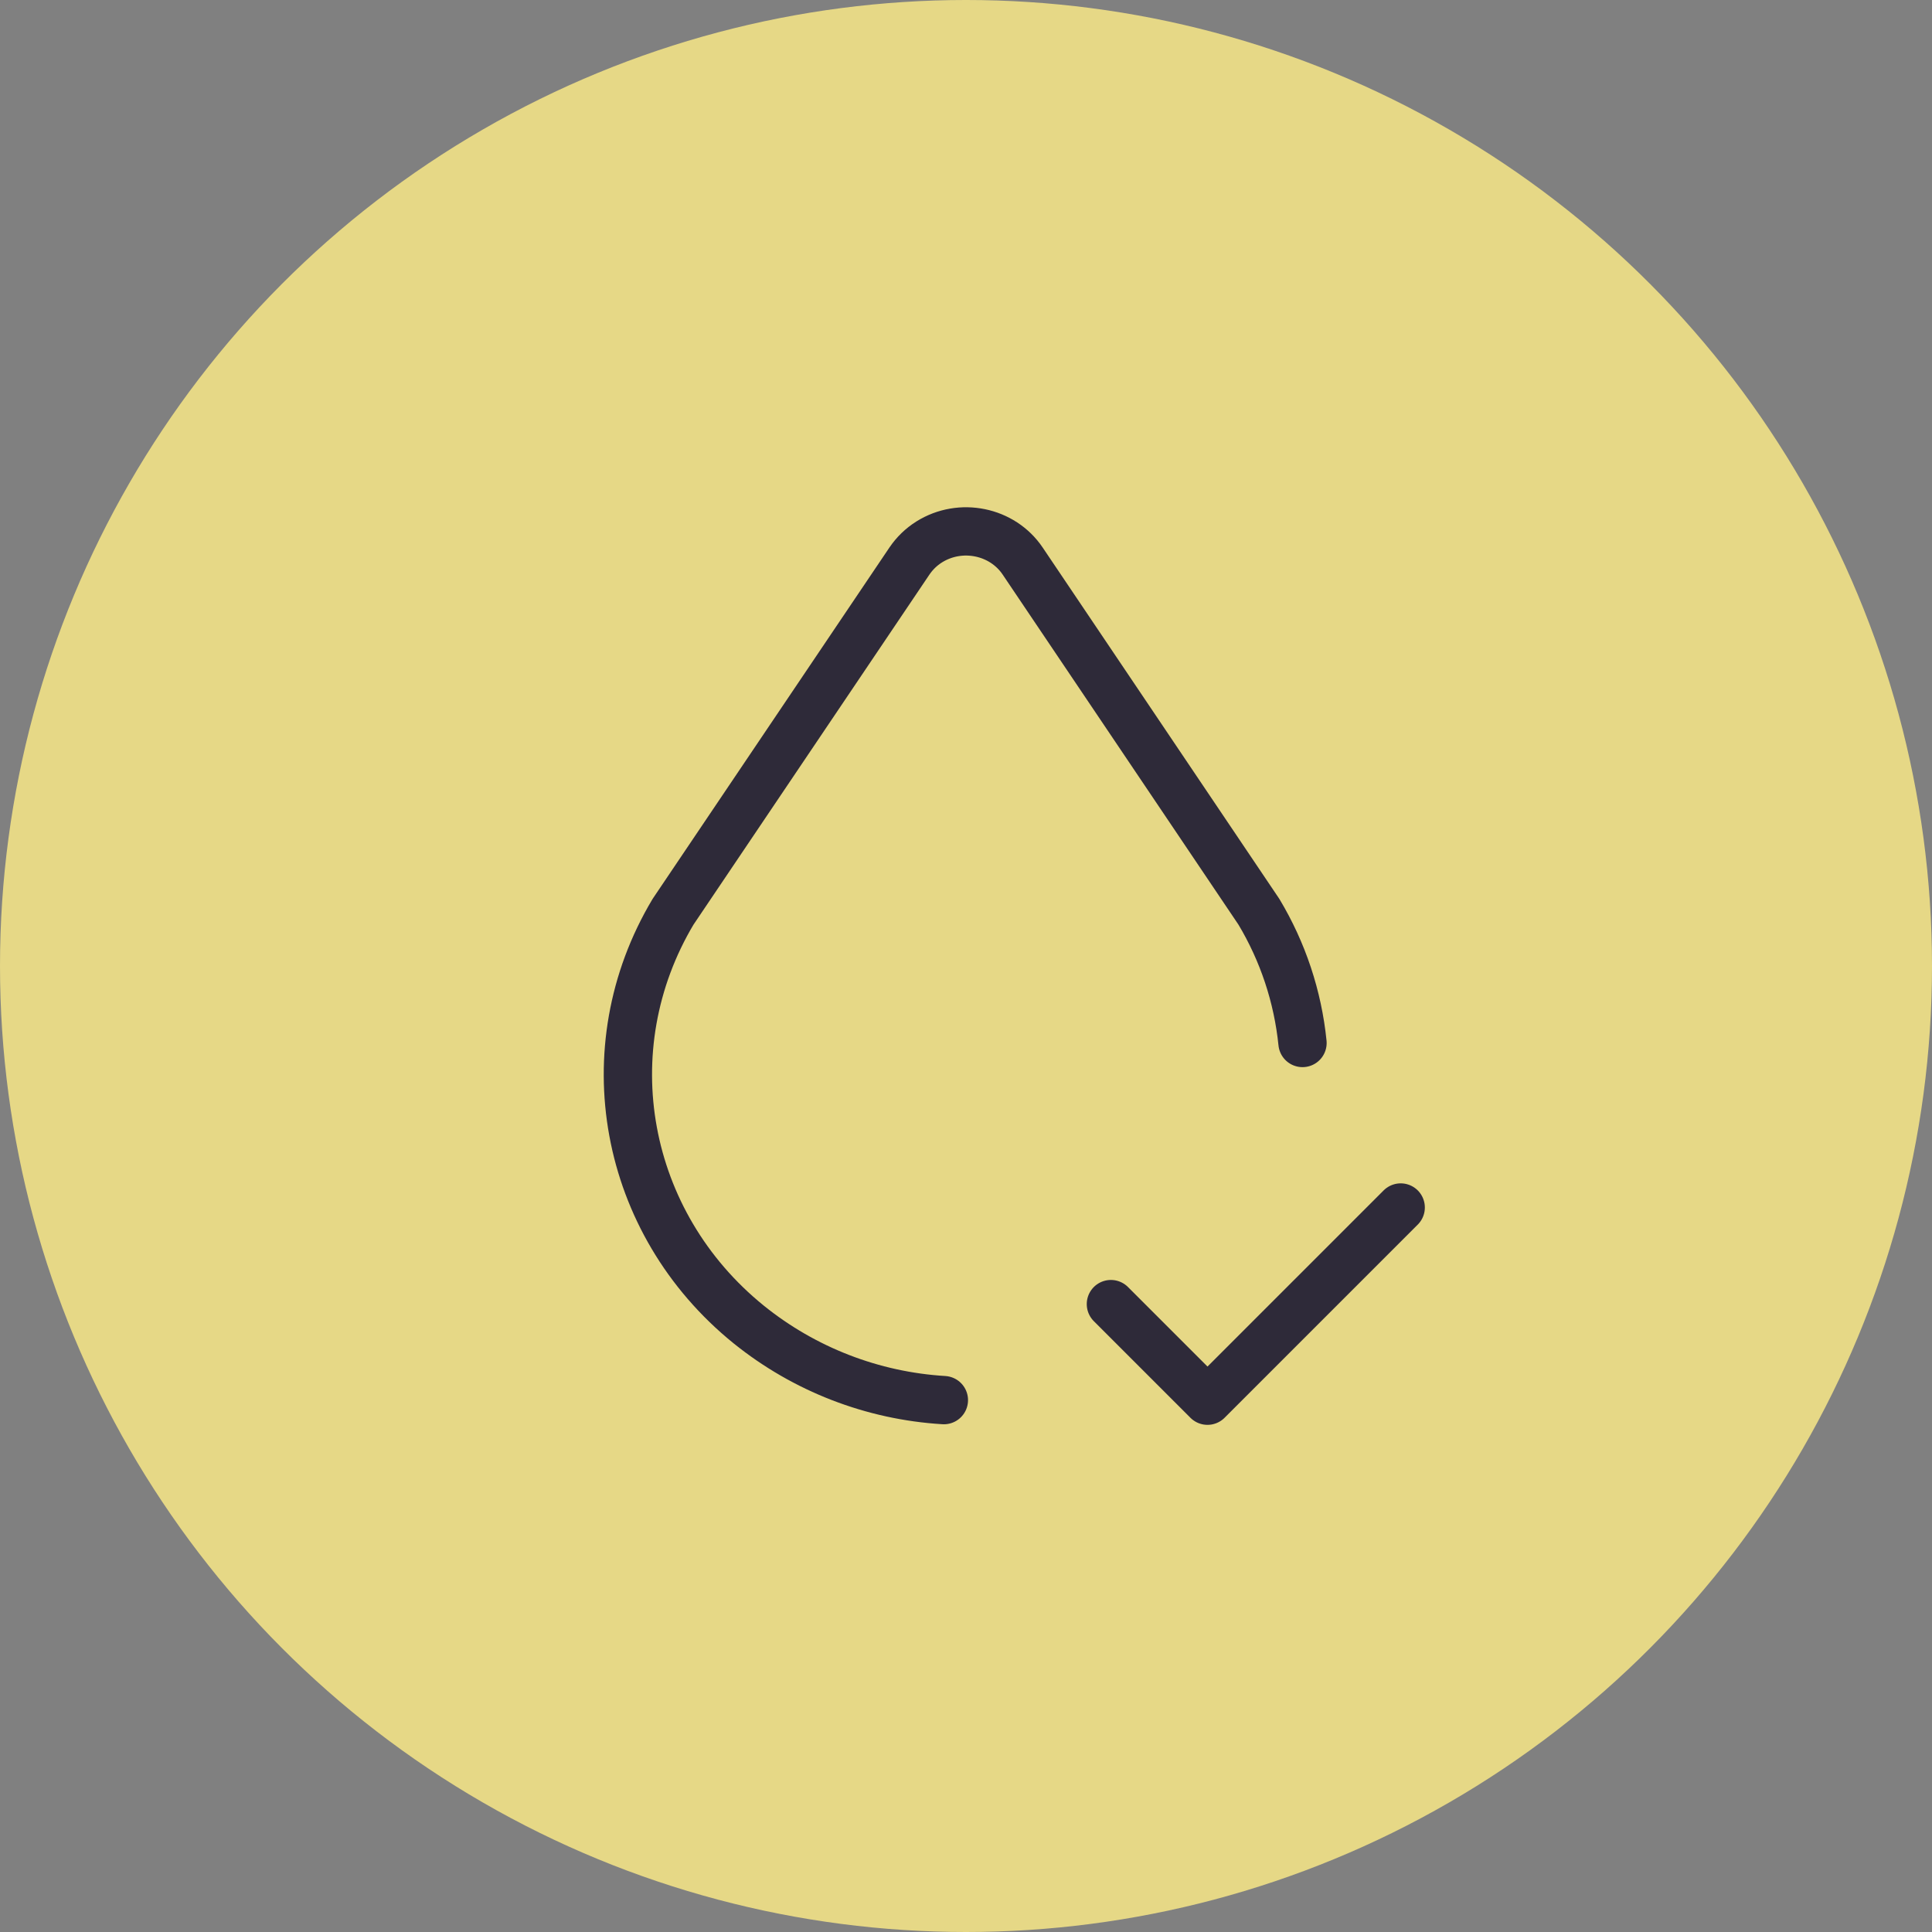 <svg width="80" height="80" viewBox="0 0 80 80" fill="none" xmlns="http://www.w3.org/2000/svg">
<rect x="0" y="0" width="80" height="80" fill="#808080" stroke="none"/>
<circle opacity="0.8" cx="40" cy="40" r="40" fill="#FFED87"/>
<path d="M53.934 43.188C53.739 41.266 53.122 39.41 52.128 37.754L42.348 23.234C41.508 21.984 39.774 21.628 38.476 22.44C38.15 22.645 37.871 22.915 37.656 23.234L27.87 37.754C24.48 43.43 25.8 50.636 31.004 54.846C33.307 56.703 36.131 57.797 39.084 57.976" stroke="#2E2A39" stroke-width="2" stroke-linecap="round" stroke-linejoin="round"/>
<path d="M46 54L50 58L58 50" stroke="#2E2A39" stroke-width="2" stroke-linecap="round" stroke-linejoin="round"/>
</svg>
